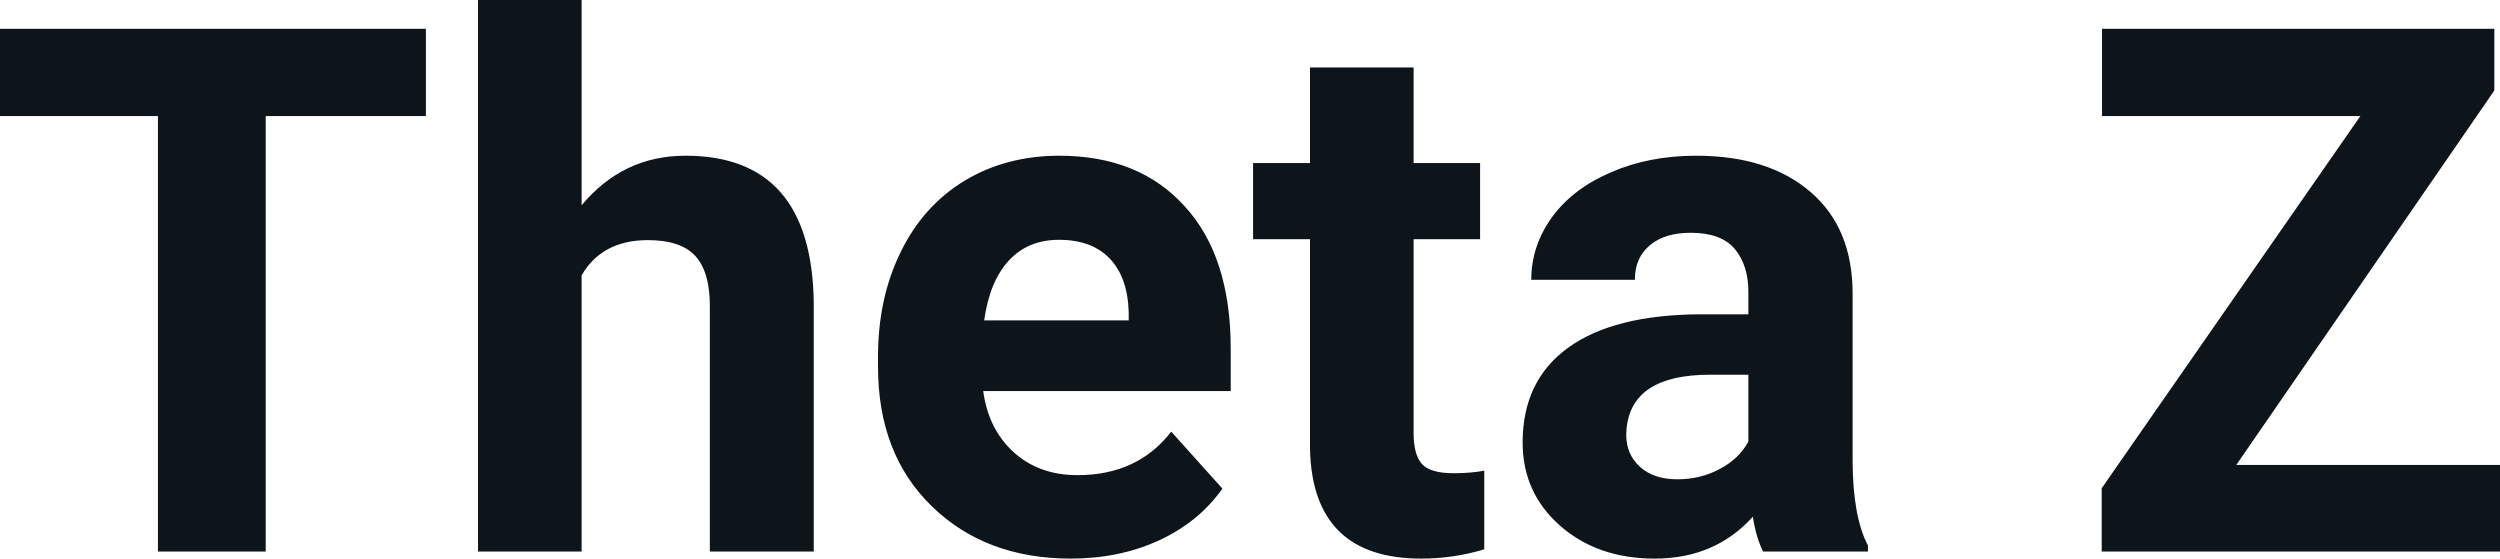 <svg fill="#0d141a" viewBox="0 0 78.187 17.475" height="100%" width="100%" xmlns="http://www.w3.org/2000/svg"><path preserveAspectRatio="none" d="M13.32 0.90L13.32 3.63L8.31 3.63L8.31 17.25L4.94 17.25L4.94 3.63L0 3.63L0 0.90L13.32 0.90ZM18.19 0L18.19 6.42Q19.48 4.87 21.44 4.87L21.44 4.87Q25.39 4.87 25.45 9.47L25.45 9.47L25.45 17.25L22.20 17.25L22.20 9.56Q22.20 8.51 21.75 8.01Q21.30 7.51 20.26 7.51L20.26 7.51Q18.83 7.51 18.19 8.61L18.19 8.61L18.19 17.25L14.95 17.25L14.95 0L18.19 0ZM33.49 17.47L33.49 17.47Q30.82 17.47 29.14 15.83Q27.46 14.20 27.46 11.47L27.46 11.47L27.46 11.15Q27.46 9.32 28.17 7.88Q28.87 6.44 30.17 5.65Q31.47 4.87 33.13 4.87L33.13 4.87Q35.62 4.87 37.05 6.45Q38.49 8.02 38.49 10.90L38.49 10.90L38.49 12.23L30.75 12.23Q30.91 13.42 31.70 14.14Q32.49 14.86 33.70 14.86L33.70 14.86Q35.58 14.86 36.63 13.50L36.63 13.50L38.23 15.28Q37.50 16.32 36.25 16.90Q35.01 17.47 33.49 17.47ZM33.12 7.50L33.12 7.50Q32.15 7.50 31.55 8.15Q30.95 8.80 30.78 10.02L30.78 10.02L35.30 10.02L35.30 9.76Q35.27 8.68 34.71 8.09Q34.15 7.50 33.12 7.50ZM40.97 2.11L44.21 2.11L44.21 5.10L46.29 5.10L46.29 7.48L44.21 7.48L44.21 13.54Q44.21 14.22 44.47 14.51Q44.73 14.80 45.46 14.80L45.46 14.80Q46 14.80 46.42 14.72L46.42 14.72L46.42 17.18Q45.46 17.47 44.45 17.47L44.45 17.47Q41.04 17.47 40.97 14.03L40.97 14.03L40.97 7.48L39.19 7.48L39.19 5.10L40.97 5.10L40.97 2.11ZM58.42 17.25L55.14 17.25Q54.92 16.81 54.82 16.16L54.82 16.16Q53.64 17.47 51.75 17.47L51.75 17.47Q49.96 17.47 48.79 16.44Q47.62 15.41 47.62 13.84L47.62 13.84Q47.62 11.90 49.05 10.87Q50.48 9.84 53.19 9.83L53.19 9.83L54.68 9.83L54.68 9.13Q54.68 8.29 54.25 7.78Q53.82 7.28 52.88 7.28L52.88 7.28Q52.06 7.28 51.60 7.67Q51.13 8.06 51.13 8.75L51.13 8.75L47.89 8.75Q47.89 7.69 48.54 6.79Q49.19 5.90 50.38 5.39Q51.57 4.87 53.05 4.87L53.05 4.87Q55.30 4.87 56.62 6.00Q57.94 7.13 57.94 9.18L57.94 9.18L57.94 14.44Q57.95 16.17 58.42 17.06L58.42 17.06L58.42 17.25ZM52.46 14.99L52.46 14.99Q53.18 14.99 53.78 14.67Q54.39 14.35 54.68 13.81L54.68 13.81L54.68 11.72L53.47 11.72Q51.03 11.72 50.87 13.41L50.87 13.41L50.86 13.60Q50.86 14.21 51.29 14.60Q51.72 14.99 52.46 14.99ZM78.01 2.83L69.94 14.54L78.19 14.54L78.19 17.25L65.73 17.25L65.73 15.27L73.82 3.63L65.74 3.63L65.74 0.90L78.01 0.90L78.01 2.83Z"></path></svg>